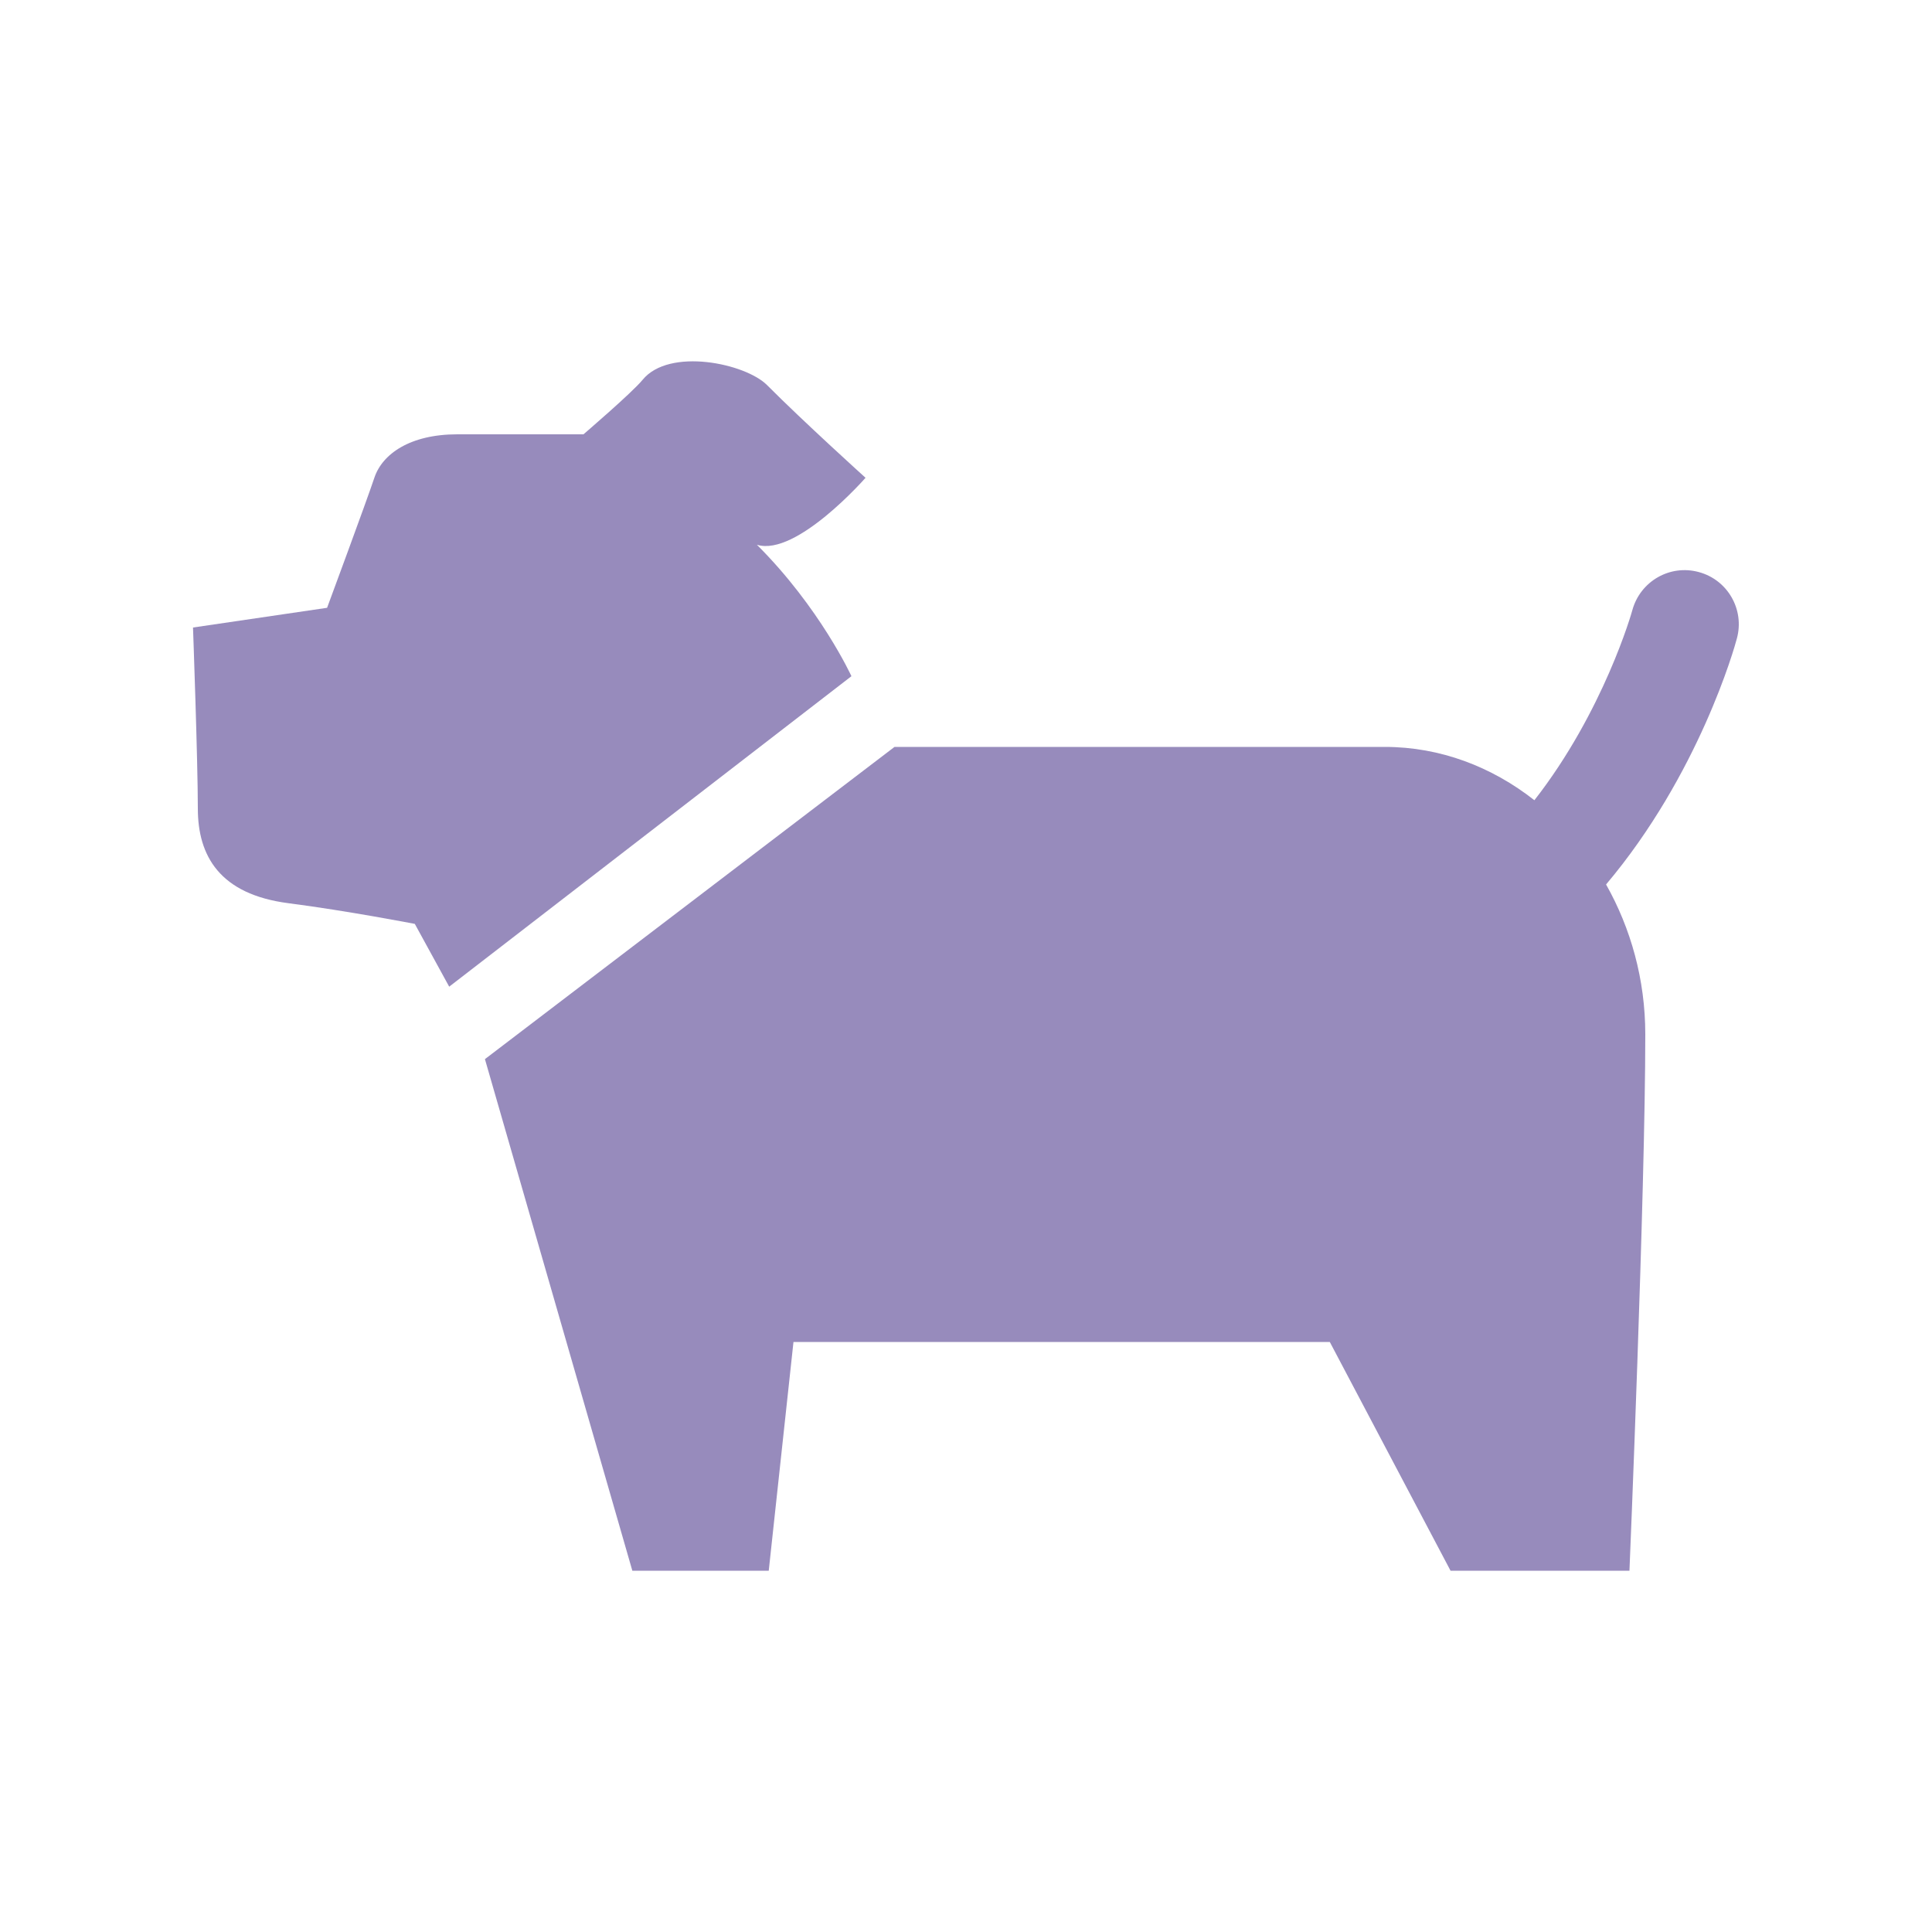 <?xml version="1.0" encoding="UTF-8"?><svg id="_レイヤー_1" xmlns="http://www.w3.org/2000/svg" viewBox="0 0 100 100"><defs><style>.cls-1{fill:#978bbc;stroke-width:0px;}</style></defs><path class="cls-1" d="M39.19,28.2c2.04.61,5.61-3.47,5.61-3.47,0,0-3.2-2.89-5.1-4.8-1.12-1.12-5.06-1.96-6.44-.27-.55.67-3.06,2.82-3.06,2.82h-6.53c-2.45,0-3.88,1.02-4.29,2.24-.41,1.23-2.45,6.74-2.45,6.74l-6.94,1.02s.25,6.92.25,9.37,1.13,4.44,4.69,4.9c3.03.39,6.54,1.07,6.54,1.07l1.78,3.25,20.82-16.07s-1.62-3.54-4.89-6.8Z"/><path class="cls-1" d="M87.93,29.61c-1.5-.41-3.03.48-3.44,1.97-.02.09-1.48,5.24-5.07,9.84-2.2-1.73-4.87-2.76-7.74-2.76h-25.38l-21.2,16.16,7.63,26.48h7.06l1.28-11.84h27.76l6.25,11.84h9.26s.82-19.59.82-27.76c0-2.84-.75-5.49-2.03-7.76,4.81-5.7,6.66-12.3,6.77-12.73.41-1.5-.48-3.04-1.97-3.44Z"/></svg>